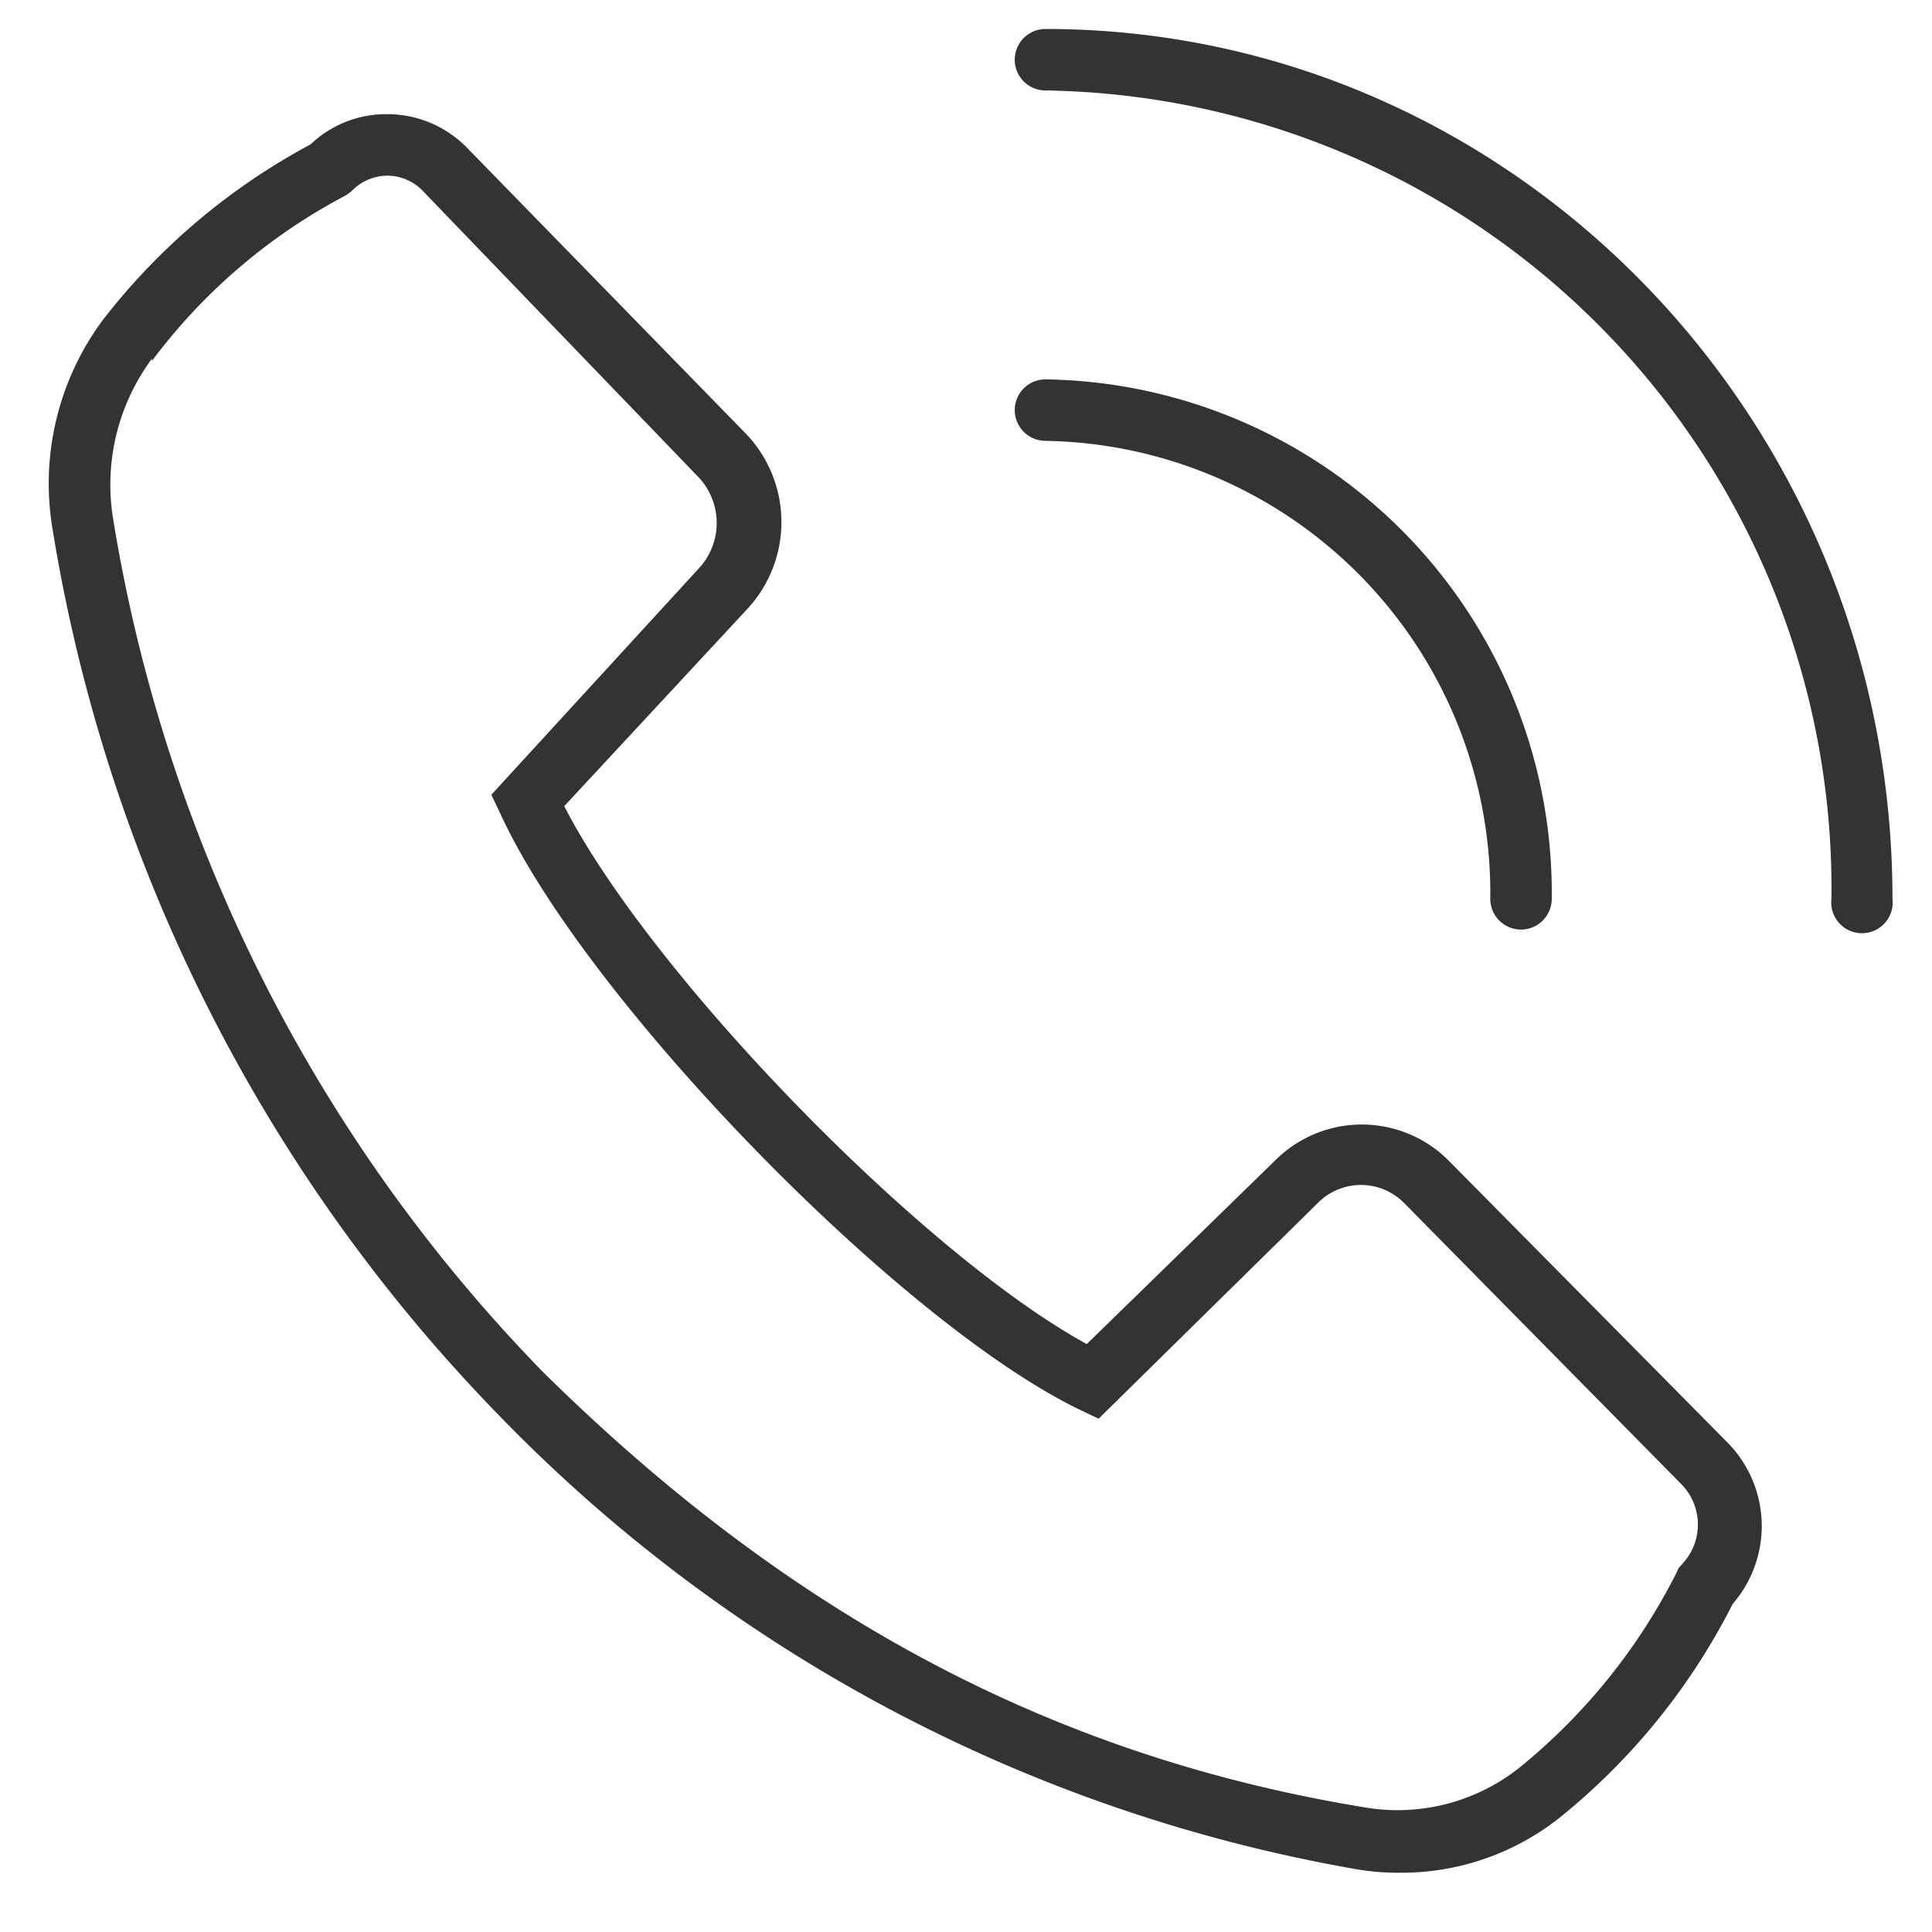 <svg id="acec7902-08a4-47b5-8452-fb68f3550410" data-name="レイヤー 1" xmlns="http://www.w3.org/2000/svg" viewBox="0 0 44 44"><defs><style>.badbde34-86e6-467b-ad3b-37ac2057ccd0{fill:#333;}.bedd59c0-9bde-41fa-8962-978c9d10c3aa{fill:none;}</style></defs><title>icon-contact-tel</title><path class="badbde34-86e6-467b-ad3b-37ac2057ccd0" d="M23.81.66a.7.7,0,1,0,0,1.4,18.18,18.18,0,0,1,17.9,18.41.7.7,0,1,0,1.39,0C43.1,9.55,34.45.66,23.81.66Z"/><path class="badbde34-86e6-467b-ad3b-37ac2057ccd0" d="M33.94,20.47a.7.7,0,0,0,1.4,0A11.7,11.7,0,0,0,23.81,8.64a.7.7,0,0,0,0,1.4A10.3,10.3,0,0,1,33.94,20.47Z"/><path class="badbde34-86e6-467b-ad3b-37ac2057ccd0" d="M11.35,32.22A35.72,35.72,0,0,0,30.89,42.57a5.51,5.51,0,0,0,1,.08,5.79,5.79,0,0,0,3.65-1.27,14.87,14.87,0,0,0,3.92-4.85,2.71,2.71,0,0,0-.1-3.66L33,26.44a2.79,2.79,0,0,0-3.92-.05l-4.33,4.22c-3.76-2.06-9.92-8.4-11.9-12.25L17,13.89a2.91,2.91,0,0,0,0-4L10.67,3.4a2.54,2.54,0,0,0-1.84-.8,2.5,2.5,0,0,0-1.76.69,14.8,14.8,0,0,0-4.73,4A6.25,6.25,0,0,0,1.2,12.07,37.52,37.52,0,0,0,11.35,32.22Zm-7.89-24A13.12,13.12,0,0,1,7.78,4.5l.11-.06L8,4.36A1.15,1.15,0,0,1,8.81,4h0a1.13,1.13,0,0,1,.84.37l6.27,6.51a1.52,1.52,0,0,1,0,2.06L11.19,18.1l.2.42c1.93,4.23,9.08,11.59,13.19,13.58l.44.21,5-4.92a1.38,1.38,0,0,1,1.95,0l6.34,6.43a1.31,1.31,0,0,1,0,1.8l-.08.09-.05.11a13.59,13.59,0,0,1-3.58,4.44,4.46,4.46,0,0,1-3.53.9C24,40,18,36.81,12.36,31.24a36.12,36.12,0,0,1-9.78-19.4A4.82,4.82,0,0,1,3.46,8.17Z"/><rect class="bedd59c0-9bde-41fa-8962-978c9d10c3aa" width="44" height="44"/></svg>